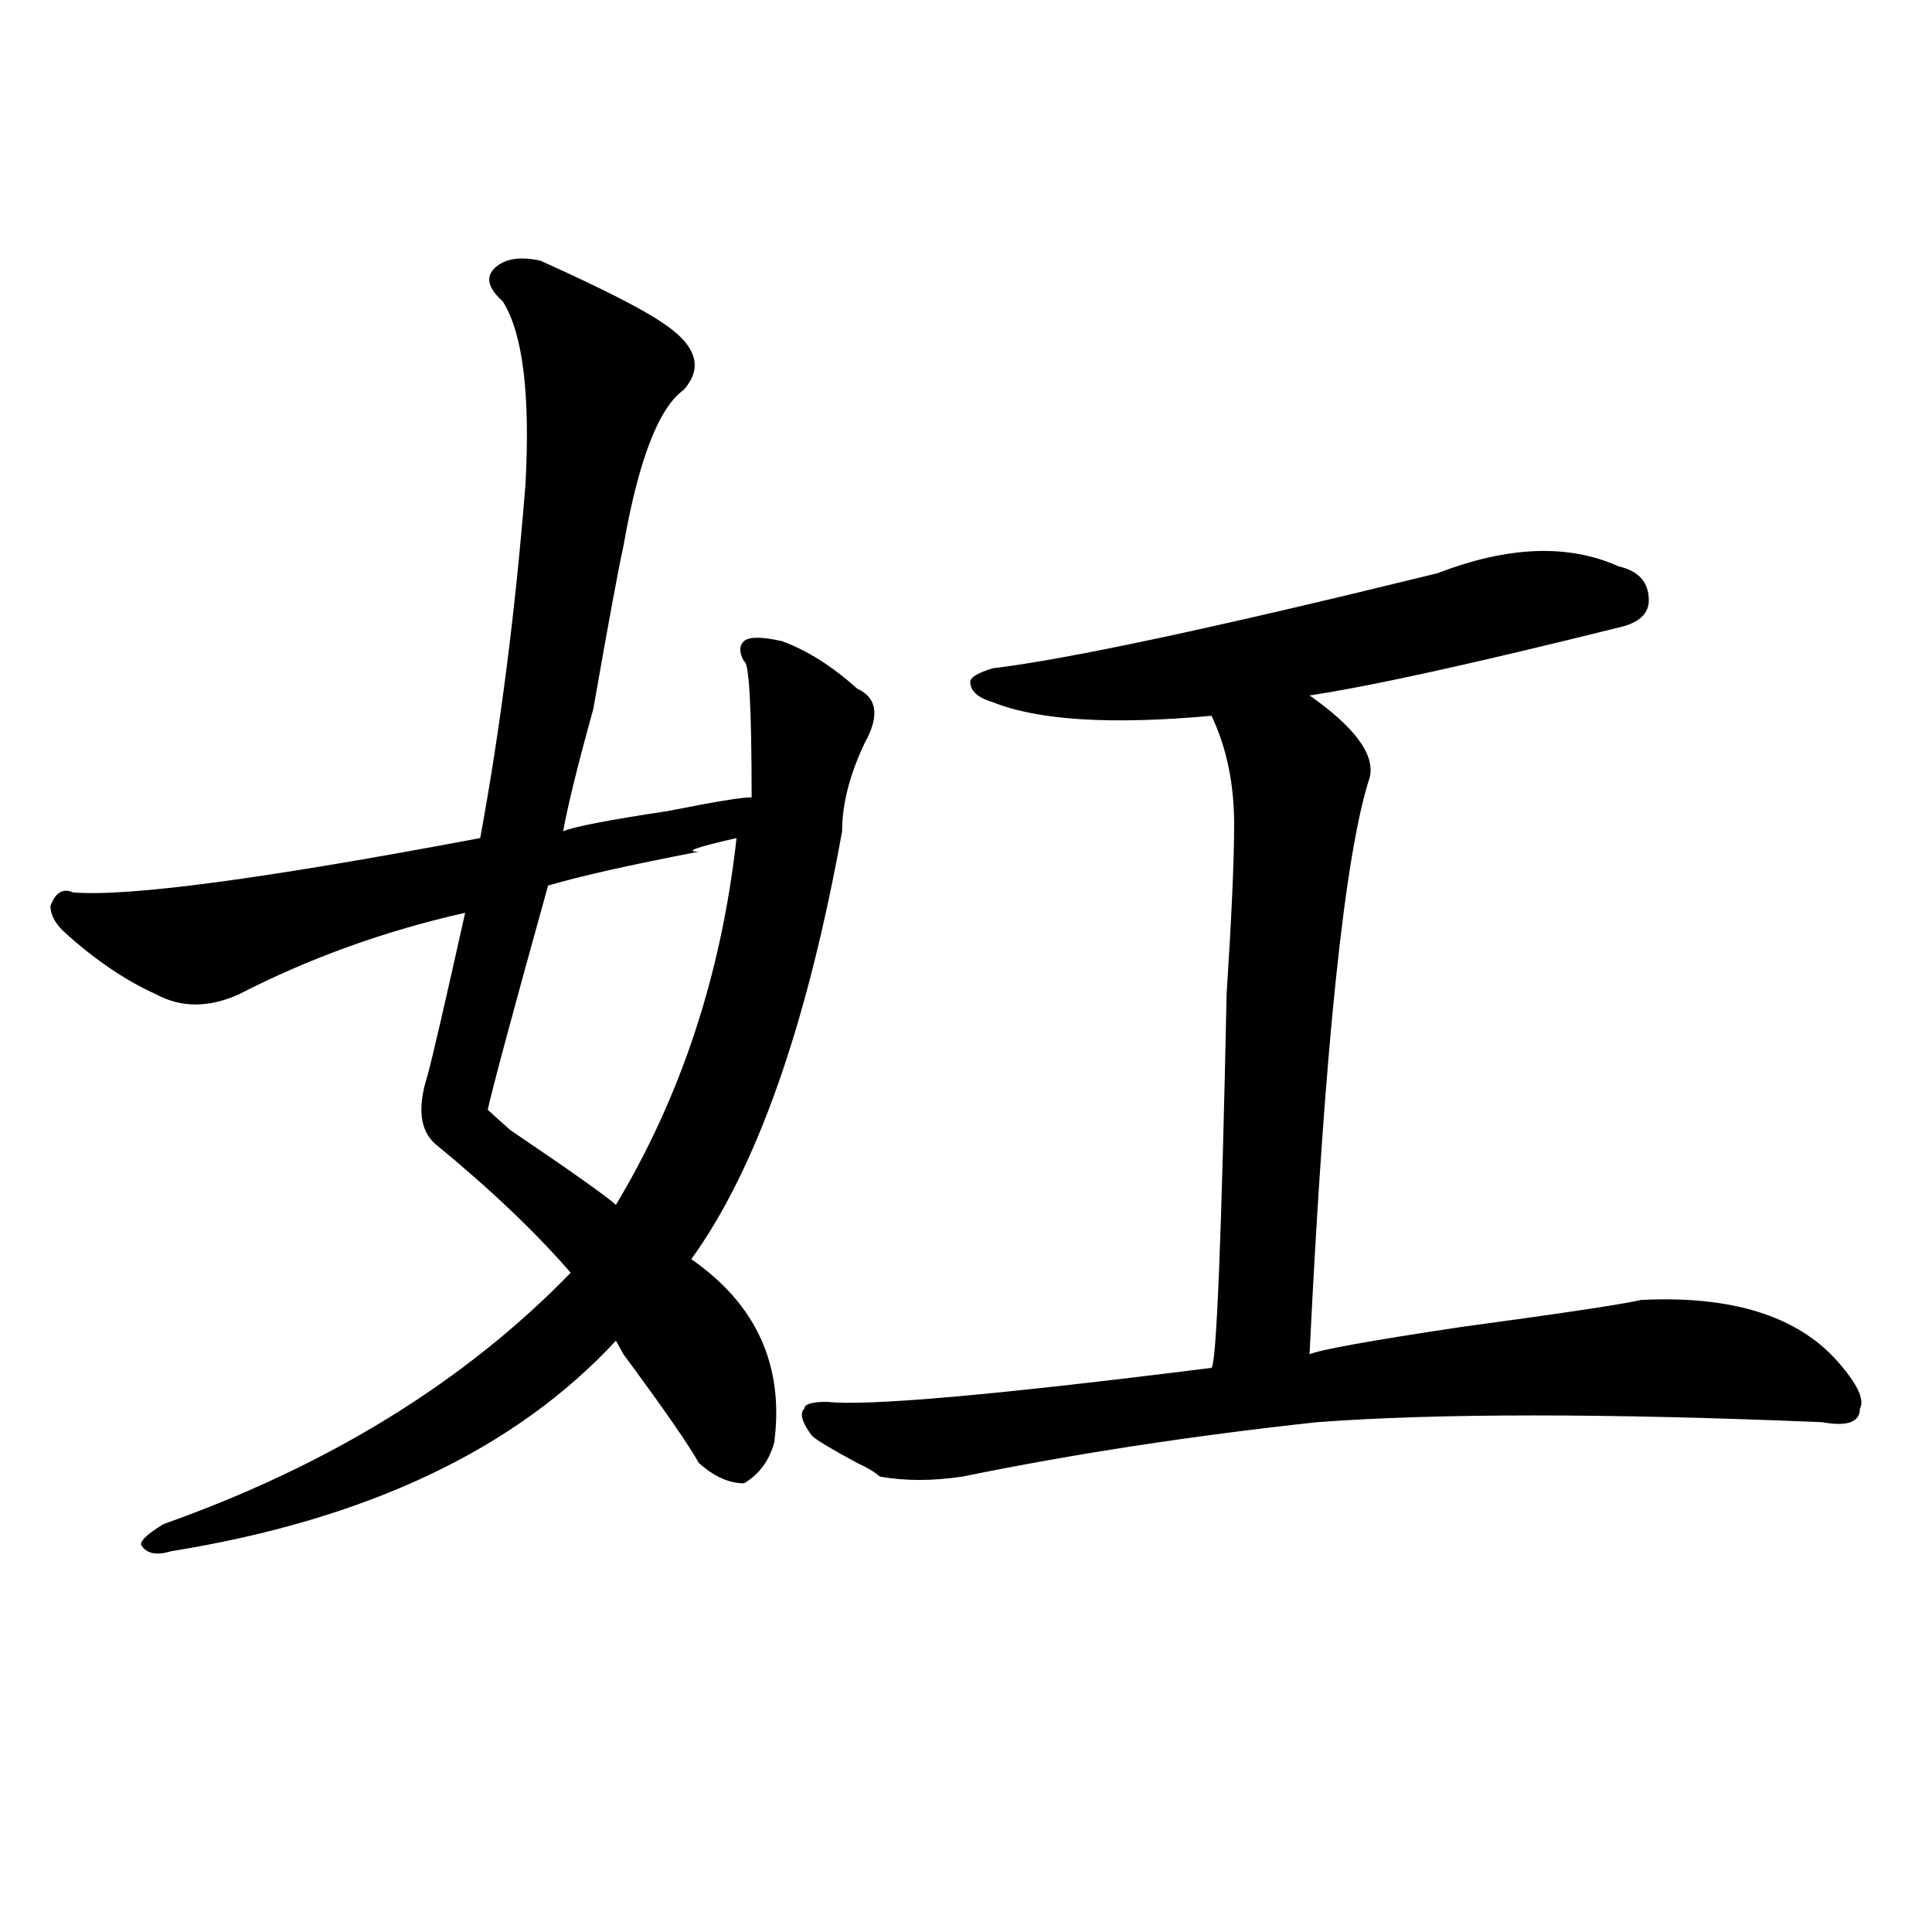 <?xml version="1.0" encoding="utf-8"?>
<!-- Generator: Adobe Illustrator 16.0.0, SVG Export Plug-In . SVG Version: 6.00 Build 0)  -->
<!DOCTYPE svg PUBLIC "-//W3C//DTD SVG 1.1//EN" "http://www.w3.org/Graphics/SVG/1.1/DTD/svg11.dtd">
<svg version="1.1" id="图层_1" xmlns="http://www.w3.org/2000/svg" xmlns:xlink="http://www.w3.org/1999/xlink" x="0px" y="0px"
	 width="1000px" height="1000px" viewBox="0 0 1000 1000" enable-background="new 0 0 1000 1000" xml:space="preserve">
<path d="M279.773,134.953c31.219,14.063,52.011,24.609,62.438,31.641c18.17,11.755,22.072,23.456,11.707,35.156
	c-13.049,9.394-23.414,36.364-31.219,80.859c-2.622,11.755-7.805,39.88-15.609,84.375c-7.805,28.125-13.049,49.219-15.609,63.281
	c5.183-2.308,23.414-5.823,54.633-10.547c23.414-4.669,37.682-7.031,42.926-7.031c0-46.856-1.342-70.313-3.902-70.313
	c-2.622-4.669-2.622-8.185,0-10.547c2.561-2.308,9.085-2.308,19.512,0c12.987,4.724,25.975,12.909,39.023,24.609
	c10.365,4.724,11.707,14.063,3.902,28.125c-7.805,16.425-11.707,31.641-11.707,45.703c-18.231,100.8-44.268,174.628-78.047,221.484
	c33.779,23.456,48.108,55.097,42.926,94.922c-2.622,9.394-7.805,16.425-15.609,21.094c-7.805,0-15.609-3.516-23.414-10.547
	c-5.244-9.339-18.231-28.125-39.023-56.25l-3.902-7.031c-52.072,56.25-128.777,92.614-230.238,108.984
	c-7.805,2.362-13.049,1.208-15.609-3.516c0-2.308,3.902-5.823,11.707-10.547c85.852-30.433,156.094-73.828,210.727-130.078
	c-18.231-21.094-41.646-43.341-70.242-66.797c-7.805-7.031-9.146-18.731-3.902-35.156c2.561-9.339,9.085-37.464,19.512-84.375
	c-41.646,9.394-80.669,23.456-117.07,42.188c-15.609,7.031-29.938,7.031-42.926,0C65.145,507.609,49.535,497.063,33.926,483
	c-5.244-4.669-7.805-9.339-7.805-14.063c2.561-7.031,6.463-9.339,11.707-7.031c28.597,2.362,98.839-7.031,210.727-28.125
	c10.365-56.25,18.17-117.169,23.414-182.813c2.561-46.856-1.342-78.497-11.707-94.922c-7.805-7.031-9.146-12.854-3.902-17.578
	C261.542,133.8,269.347,132.646,279.773,134.953z M381.234,433.781c-20.854,4.724-27.316,7.031-19.512,7.031
	c-36.463,7.031-62.438,12.909-78.047,17.578c-18.231,65.644-28.658,104.315-31.219,116.016c2.561,2.362,6.463,5.878,11.707,10.547
	c31.219,21.094,49.389,34.003,54.633,38.672C352.576,567.375,373.43,504.094,381.234,433.781z M837.809,293.156
	c10.365,2.362,15.609,8.239,15.609,17.578c0,7.031-5.244,11.755-15.609,14.063c-75.486,18.786-128.777,30.487-159.996,35.156
	c23.414,16.425,33.779,30.487,31.219,42.188c-13.049,39.88-23.414,139.472-31.219,298.828c5.183-2.308,31.219-7.031,78.047-14.063
	c52.011-7.031,83.229-11.7,93.656-14.063c46.828-2.308,80.607,8.239,101.461,31.641c10.365,11.755,14.268,19.94,11.707,24.609
	c0,7.031-6.524,9.394-19.512,7.031c-111.888-4.669-199.02-4.669-261.457,0c-65.06,7.031-126.217,16.425-183.41,28.125
	c-15.609,2.362-29.938,2.362-42.926,0c-2.622-2.308-6.524-4.669-11.707-7.031c-13.049-7.031-20.854-11.7-23.414-14.063
	c-5.244-7.031-6.524-11.7-3.902-14.063c0-2.308,3.902-3.516,11.707-3.516c20.792,2.362,87.132-3.516,199.02-17.578
	c2.561-2.308,5.183-66.797,7.805-193.359c2.561-39.825,3.902-69.104,3.902-87.891c0-21.094-3.902-39.825-11.707-56.25
	c-52.072,4.724-89.754,2.362-113.168-7.031c-7.805-2.308-11.707-5.823-11.707-10.547c0-2.308,3.902-4.669,11.707-7.031
	c39.023-4.669,115.729-21.094,230.238-49.219C780.554,282.609,811.772,281.456,837.809,293.156z"/>
</svg>
